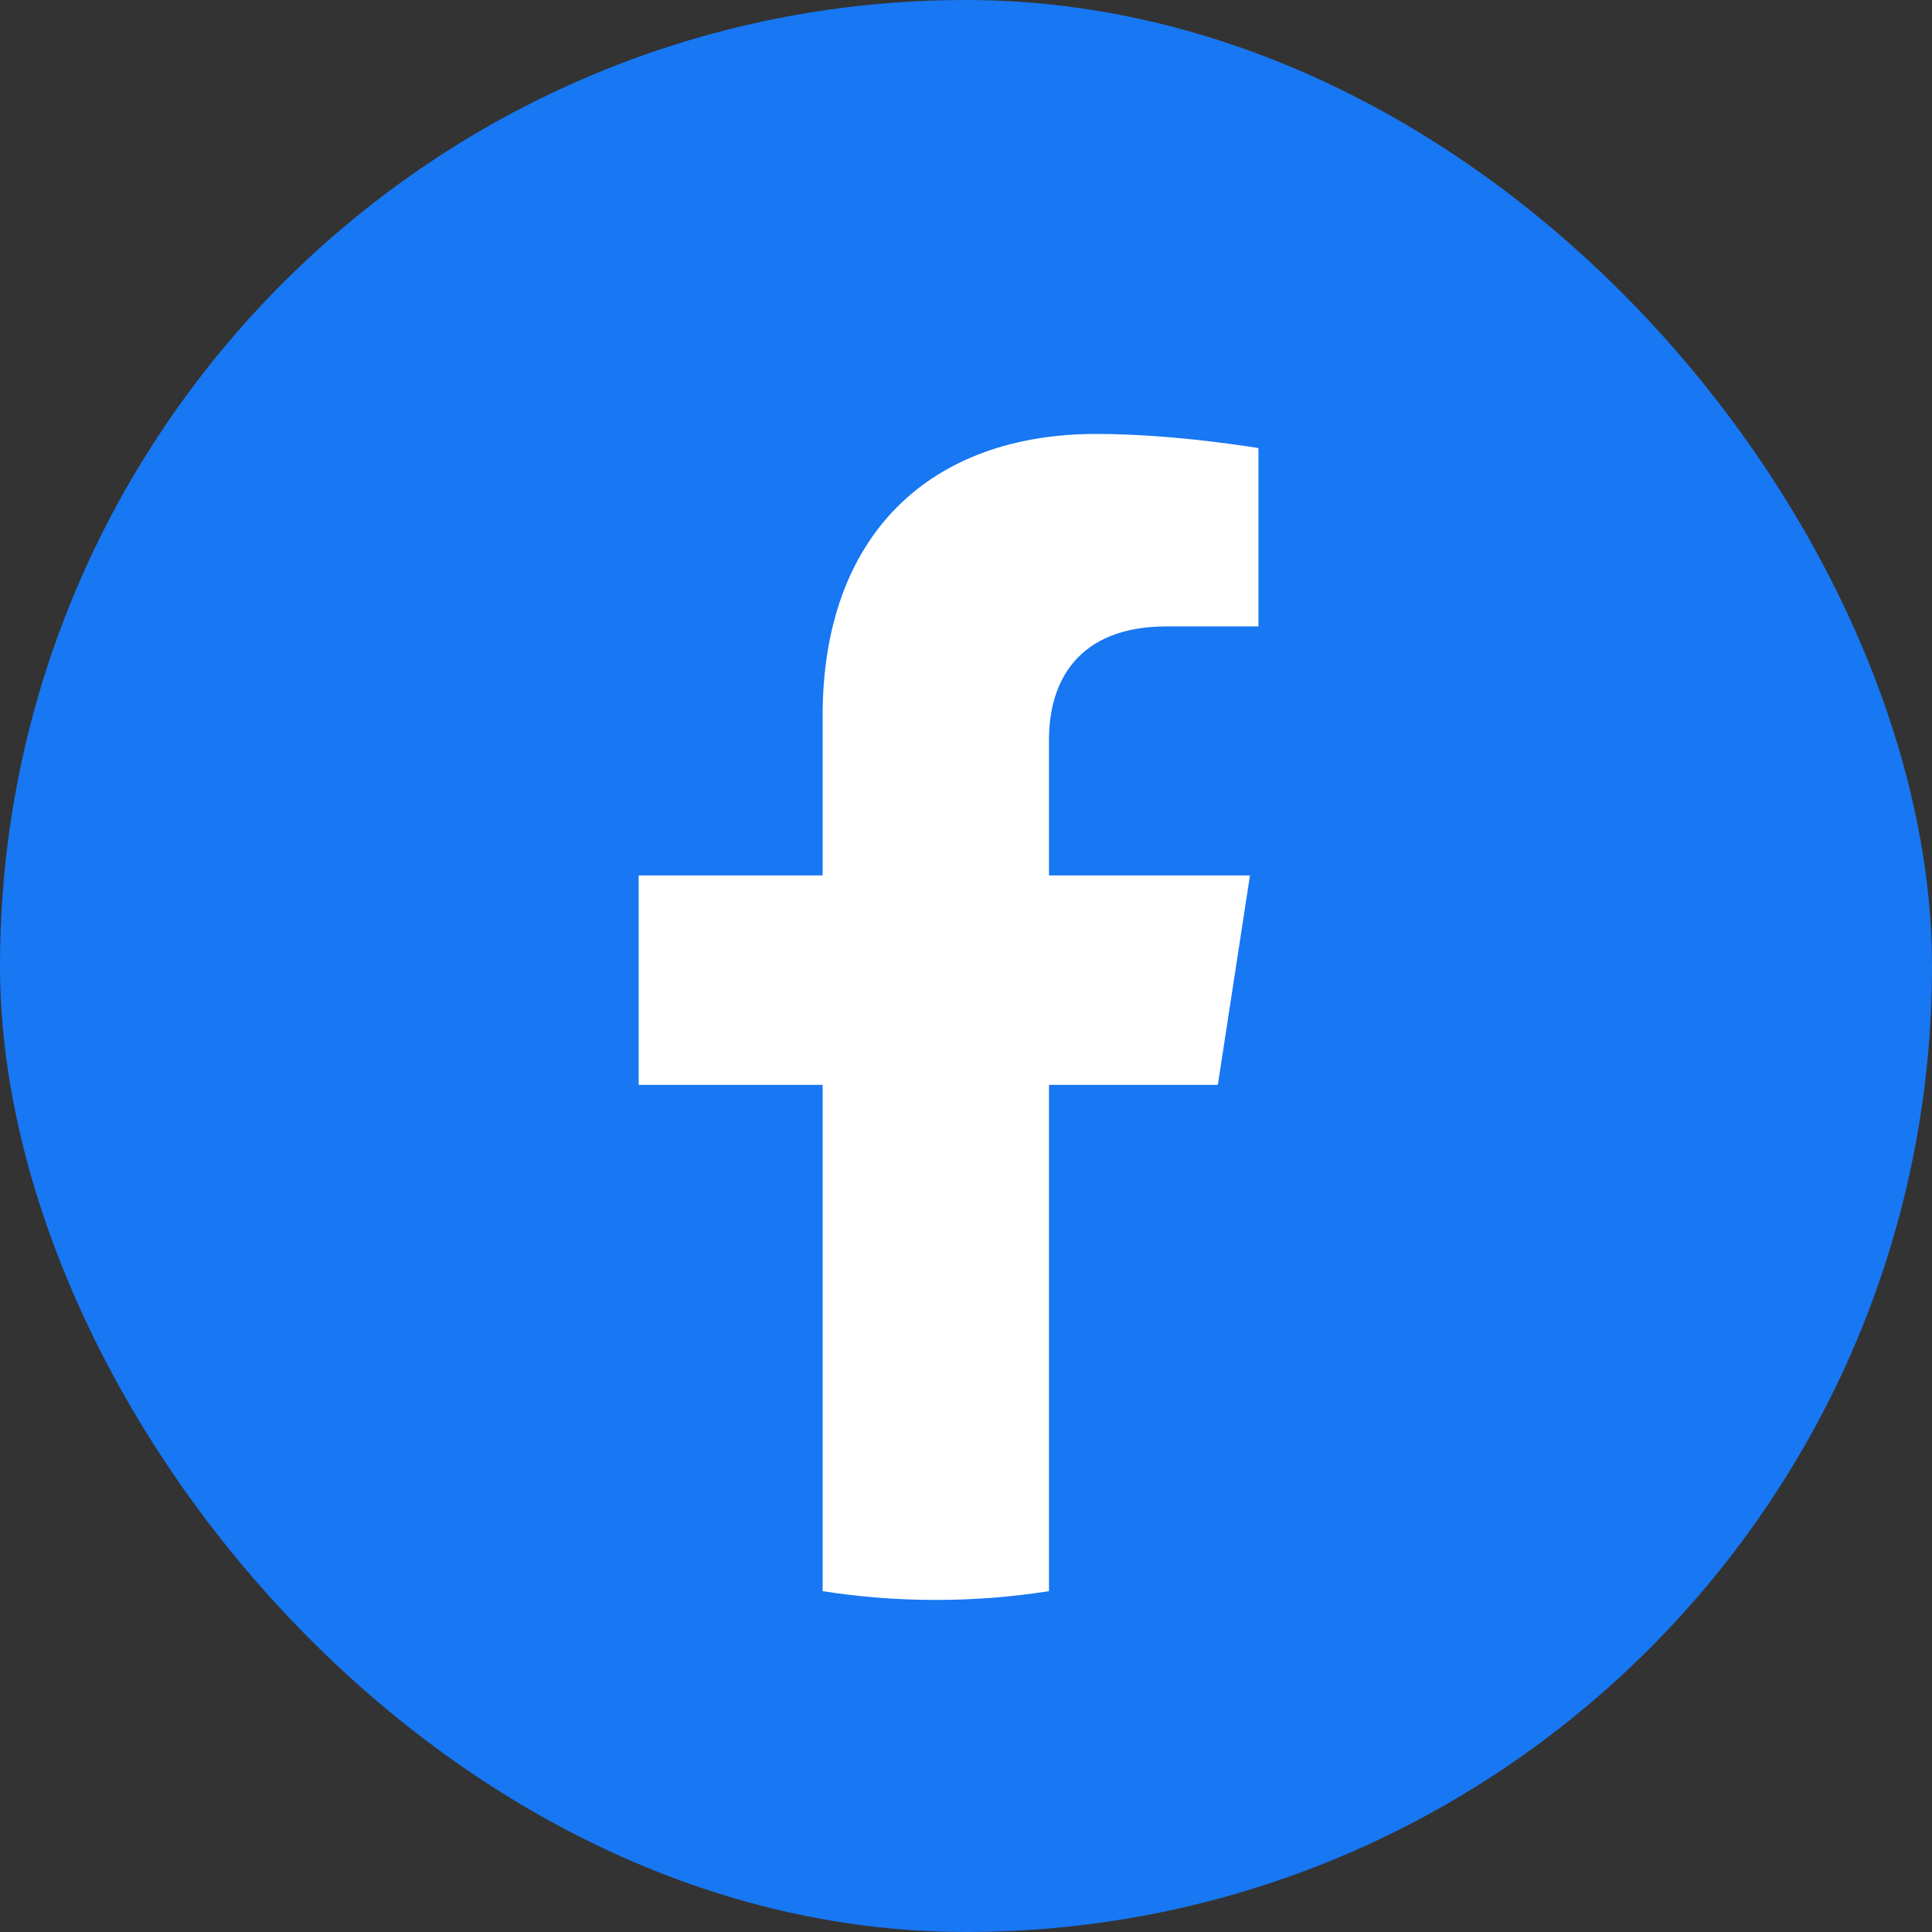 <svg width="48" height="48" viewBox="0 0 48 48" fill="none" xmlns="http://www.w3.org/2000/svg">
<rect x="0" y="0" width="48" height="48" fill="#333333" stroke="none"/>
<rect width="48" height="48" rx="24" fill="#1877F2"/>
<g clip-path="url(#clip0)">
<path d="M30.257 26.953L31.055 21.75H26.062V18.375C26.062 16.951 26.759 15.562 28.994 15.562H31.266V11.133C31.266 11.133 29.206 10.781 27.237 10.781C23.123 10.781 20.438 13.274 20.438 17.784V21.75H15.867V26.953H20.438V39.532C21.355 39.676 22.294 39.75 23.25 39.75C24.206 39.75 25.145 39.676 26.062 39.532V26.953H30.257Z" fill="white"/>
</g>
<defs>
<clipPath id="clip0">
<rect x="5.25" y="3.75" width="36" height="36" fill="white"/>
</clipPath>
</defs>
</svg>
